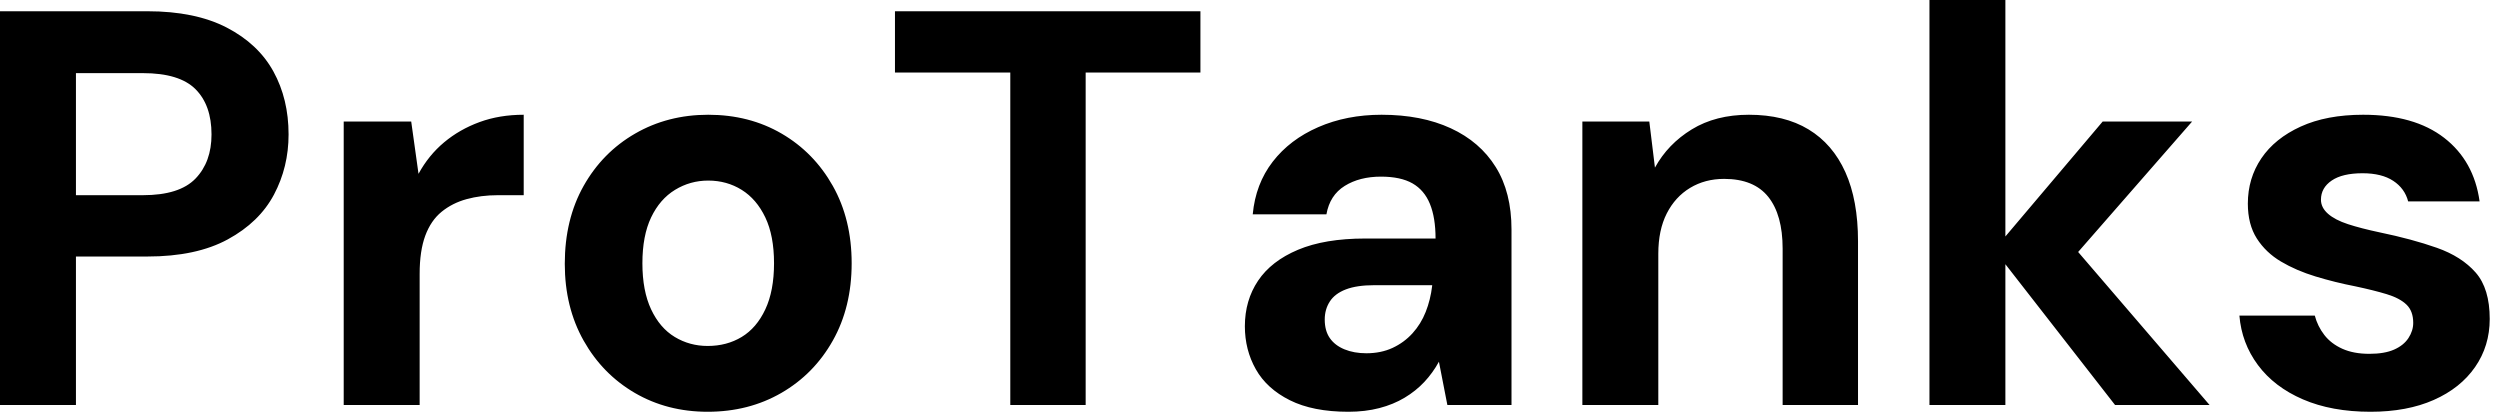<svg baseProfile="full" height="28" version="1.1" viewBox="0 0 170 28" width="170" xmlns="http://www.w3.org/2000/svg" xmlns:ev="http://www.w3.org/2001/xml-events" xmlns:xlink="http://www.w3.org/1999/xlink"><defs /><g><path d="M2.639 27.541V0.765H12.661Q15.913 0.765 18.055 1.874Q20.197 2.984 21.23 4.858Q22.262 6.732 22.262 9.142Q22.262 11.361 21.268 13.235Q20.273 15.109 18.131 16.276Q15.989 17.443 12.661 17.443H7.803V27.541ZM7.803 13.273H12.355Q14.842 13.273 15.932 12.145Q17.022 11.016 17.022 9.142Q17.022 7.153 15.932 6.063Q14.842 4.973 12.355 4.973H7.803Z M26.011 27.541V8.262H30.601L31.098 11.82Q31.787 10.557 32.839 9.678Q33.891 8.798 35.249 8.301Q36.607 7.803 38.251 7.803V13.273H36.492Q35.344 13.273 34.369 13.541Q33.393 13.809 32.667 14.402Q31.94 14.995 31.557 16.027Q31.175 17.06 31.175 18.628V27.541Z M50.76 28Q48.005 28 45.806 26.719Q43.607 25.437 42.325 23.161Q41.044 20.885 41.044 17.94Q41.044 14.918 42.325 12.642Q43.607 10.366 45.825 9.085Q48.044 7.803 50.798 7.803Q53.59 7.803 55.79 9.085Q57.989 10.366 59.27 12.642Q60.552 14.918 60.552 17.902Q60.552 20.885 59.27 23.161Q57.989 25.437 55.77 26.719Q53.552 28 50.76 28ZM50.76 23.525Q52.06 23.525 53.074 22.913Q54.087 22.301 54.68 21.038Q55.273 19.776 55.273 17.902Q55.273 16.027 54.68 14.784Q54.087 13.541 53.074 12.91Q52.06 12.279 50.798 12.279Q49.574 12.279 48.541 12.91Q47.508 13.541 46.915 14.784Q46.322 16.027 46.322 17.902Q46.322 19.776 46.915 21.038Q47.508 22.301 48.522 22.913Q49.536 23.525 50.76 23.525Z M71.339 27.541V4.934H63.497V0.765H84.268V4.934H76.464V27.541Z M94.328 28Q91.918 28 90.35 27.216Q88.781 26.432 88.036 25.112Q87.29 23.792 87.29 22.186Q87.29 20.426 88.189 19.087Q89.087 17.749 90.904 16.984Q92.721 16.219 95.475 16.219H100.257Q100.257 14.803 99.874 13.866Q99.492 12.929 98.689 12.47Q97.885 12.011 96.546 12.011Q95.093 12.011 94.079 12.642Q93.066 13.273 92.836 14.574H87.825Q88.016 12.508 89.183 10.997Q90.35 9.486 92.281 8.645Q94.213 7.803 96.585 7.803Q99.301 7.803 101.29 8.721Q103.279 9.639 104.35 11.361Q105.421 13.082 105.421 15.607V27.541H101.06L100.486 24.596Q100.066 25.361 99.492 25.973Q98.918 26.585 98.153 27.044Q97.388 27.503 96.432 27.751Q95.475 28 94.328 28ZM95.552 24.022Q96.546 24.022 97.331 23.658Q98.115 23.295 98.689 22.664Q99.262 22.033 99.587 21.21Q99.913 20.388 100.027 19.432V19.393H96.087Q94.902 19.393 94.156 19.68Q93.41 19.967 93.066 20.503Q92.721 21.038 92.721 21.727Q92.721 22.492 93.066 22.989Q93.41 23.486 94.06 23.754Q94.71 24.022 95.552 24.022Z M110.24 27.541V8.262H114.792L115.175 11.399Q116.055 9.792 117.68 8.798Q119.306 7.803 121.563 7.803Q123.973 7.803 125.617 8.798Q127.262 9.792 128.123 11.705Q128.984 13.617 128.984 16.41V27.541H123.858V16.907Q123.858 14.612 122.883 13.388Q121.907 12.164 119.88 12.164Q118.579 12.164 117.566 12.776Q116.552 13.388 115.978 14.516Q115.404 15.645 115.404 17.251V27.541Z M146.464 27.541 138.24 16.984 145.623 8.262H151.705L142.18 19.164V15.071L152.891 27.541ZM133.842 27.541V0.0H139.005V27.541Z M163.831 28Q161.191 28 159.24 27.158Q157.29 26.317 156.18 24.825Q155.071 23.333 154.918 21.459H160.044Q160.235 22.186 160.694 22.779Q161.153 23.372 161.918 23.716Q162.683 24.06 163.754 24.06Q164.787 24.06 165.437 23.773Q166.087 23.486 166.413 22.989Q166.738 22.492 166.738 21.956Q166.738 21.153 166.279 20.713Q165.82 20.273 164.94 20.005Q164.06 19.738 162.798 19.47Q161.421 19.202 160.101 18.801Q158.781 18.399 157.749 17.787Q156.716 17.175 156.104 16.219Q155.492 15.262 155.492 13.847Q155.492 12.126 156.41 10.768Q157.328 9.41 159.087 8.607Q160.847 7.803 163.333 7.803Q166.814 7.803 168.842 9.372Q170.869 10.94 171.251 13.694H166.393Q166.164 12.814 165.38 12.298Q164.596 11.781 163.295 11.781Q161.918 11.781 161.191 12.279Q160.464 12.776 160.464 13.579Q160.464 14.115 160.943 14.536Q161.421 14.956 162.301 15.243Q163.18 15.53 164.443 15.798Q166.661 16.257 168.344 16.85Q170.027 17.443 170.984 18.533Q171.94 19.623 171.94 21.689Q171.94 23.525 170.945 24.959Q169.951 26.393 168.134 27.197Q166.317 28 163.831 28Z " fill="rgb(0,0,0)" transform="translate(-2.639, 0)" /></g></svg>
